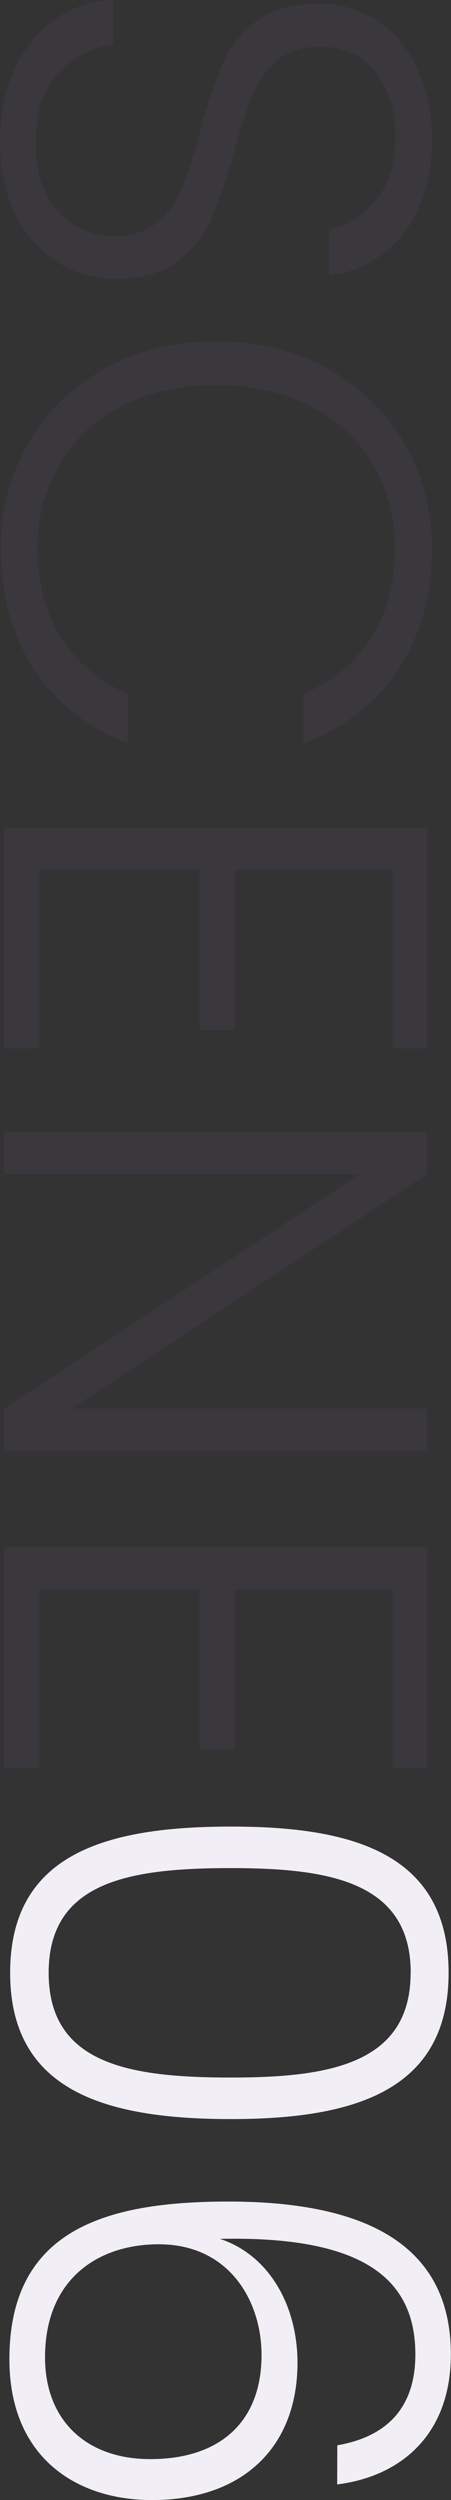 <svg xmlns="http://www.w3.org/2000/svg" width="150.24" height="832.23" viewBox="0 0 150.24 832.23"><rect x="0" y="0" width="150.24" height="832.23" fill="#333333" stroke="none"/><defs><style>.cls-1{opacity:0.1;}.cls-2{fill:#765b9e;}.cls-3{fill:#f1eff5;}</style></defs><g id="レイヤー_2" data-name="レイヤー 2"><g id="デザイン"><g class="cls-1"><path class="cls-2" d="M114,23.07a40.13,40.13,0,0,1,13.5-16.62A35.5,35.5,0,0,1,146.89,0V14.91a28.3,28.3,0,0,0-18,9.07Q121.1,32,121.1,47.55q0,14.31,7.35,22.67a23.74,23.74,0,0,0,18.64,8.36q9.06,0,14.61-4.63A28.47,28.47,0,0,0,170,62.46a179.49,179.49,0,0,0,5.94-18.94,164.56,164.56,0,0,1,7.46-22.36A35.59,35.59,0,0,1,194.64,7.05q7.65-5.85,20.75-5.84a34.56,34.56,0,0,1,19.45,5.64,37.83,37.83,0,0,1,13.4,15.92,54.81,54.81,0,0,1,4.83,23.57q0,19.54-9.57,31.54a36,36,0,0,1-24.68,13.8V76.36q8.66-1.41,15.41-9.46T241,45.13q0-12.69-6.75-21.15T215.8,15.51q-8.88,0-14.31,4.64a29.51,29.51,0,0,0-8.26,11.58,170.69,170.69,0,0,0-6,18.84,171.75,171.75,0,0,1-7.56,22.17A36.13,36.13,0,0,1,168.25,87q-7.67,5.85-20.56,5.85A36.24,36.24,0,0,1,129,87.65a38.27,38.27,0,0,1-14.31-15.52q-5.45-10.27-5.44-24.58Q109.21,33.65,114,23.07Z" transform="translate(-109.21)"/><path class="cls-2" d="M218.32,122.71a65.87,65.87,0,0,1,25.59,24.78,68.3,68.3,0,0,1,9.16,35.06q0,23.58-11.18,40.4t-31.53,24.48V230.91a48.48,48.48,0,0,0,22.36-18.44q8.06-12.39,8.06-29.92a54.25,54.25,0,0,0-7.25-27.91,50.4,50.4,0,0,0-20.86-19.44q-13.59-7-31.53-7t-31.43,7A50.47,50.47,0,0,0,129,154.64a54.16,54.16,0,0,0-7.26,27.91q0,17.53,8,29.92a48,48,0,0,0,22.06,18.44v16.52q-20.15-7.67-31.23-24.58t-11.08-40.3a68.21,68.21,0,0,1,9.17-35.06,65.94,65.94,0,0,1,25.49-24.78q16.32-9.08,37.07-9.07T218.32,122.71Z" transform="translate(-109.21)"/><path class="cls-2" d="M240,289.54H187.39v53.39H175.7V289.54H122.31V349H110.62V275.44h141V349H240Z" transform="translate(-109.21)"/><path class="cls-2" d="M110.62,483V468.86l118.48-78H110.62V376.78H251.46v14.11l-118.27,78H251.46V483Z" transform="translate(-109.21)"/><path class="cls-2" d="M240,529.11H187.39V582.5H175.7V529.11H122.31v59.44H110.62V515h141v73.55H240Z" transform="translate(-109.21)"/></g><path class="cls-3" d="M258.65,656.72c0,39.27-31.46,48.69-72.53,48.69-41.87,0-73.53-9.42-73.53-48.69,0-39.46,31.66-48.68,73.53-48.68C227.19,608,258.65,617.26,258.65,656.72Zm-12.62,0c0-30.45-27.45-34.86-59.91-34.86-33.66,0-60.7,4.41-60.7,34.86s27,34.86,60.7,34.86C218.58,691.58,246,687.18,246,656.72Z" transform="translate(-109.21)"/><path class="cls-3" d="M221.58,814c16.23-2.81,26-12.23,26-30.26,0-25.24-17.43-39.47-65.11-38.46,16.42,5.41,25.84,22.24,25.84,41.27,0,28.05-18.23,45.68-48.48,45.68-25.45,0-47.49-14.43-47.49-46.88,0-42.88,31.66-52.49,72.93-52.49,45.48,0,74.13,14.22,74.13,50.88,0,26.85-16.83,40.67-37.87,43.28Zm-59.5-66.92c-20.23,0-37.87,11.62-37.87,37.66,0,20.64,13.43,33.86,35.07,33.86,23.24,0,37.06-12.42,37.06-34.66C196.34,766.11,185.72,747.08,162.08,747.08Z" transform="translate(-109.21)"/></g></g></svg>